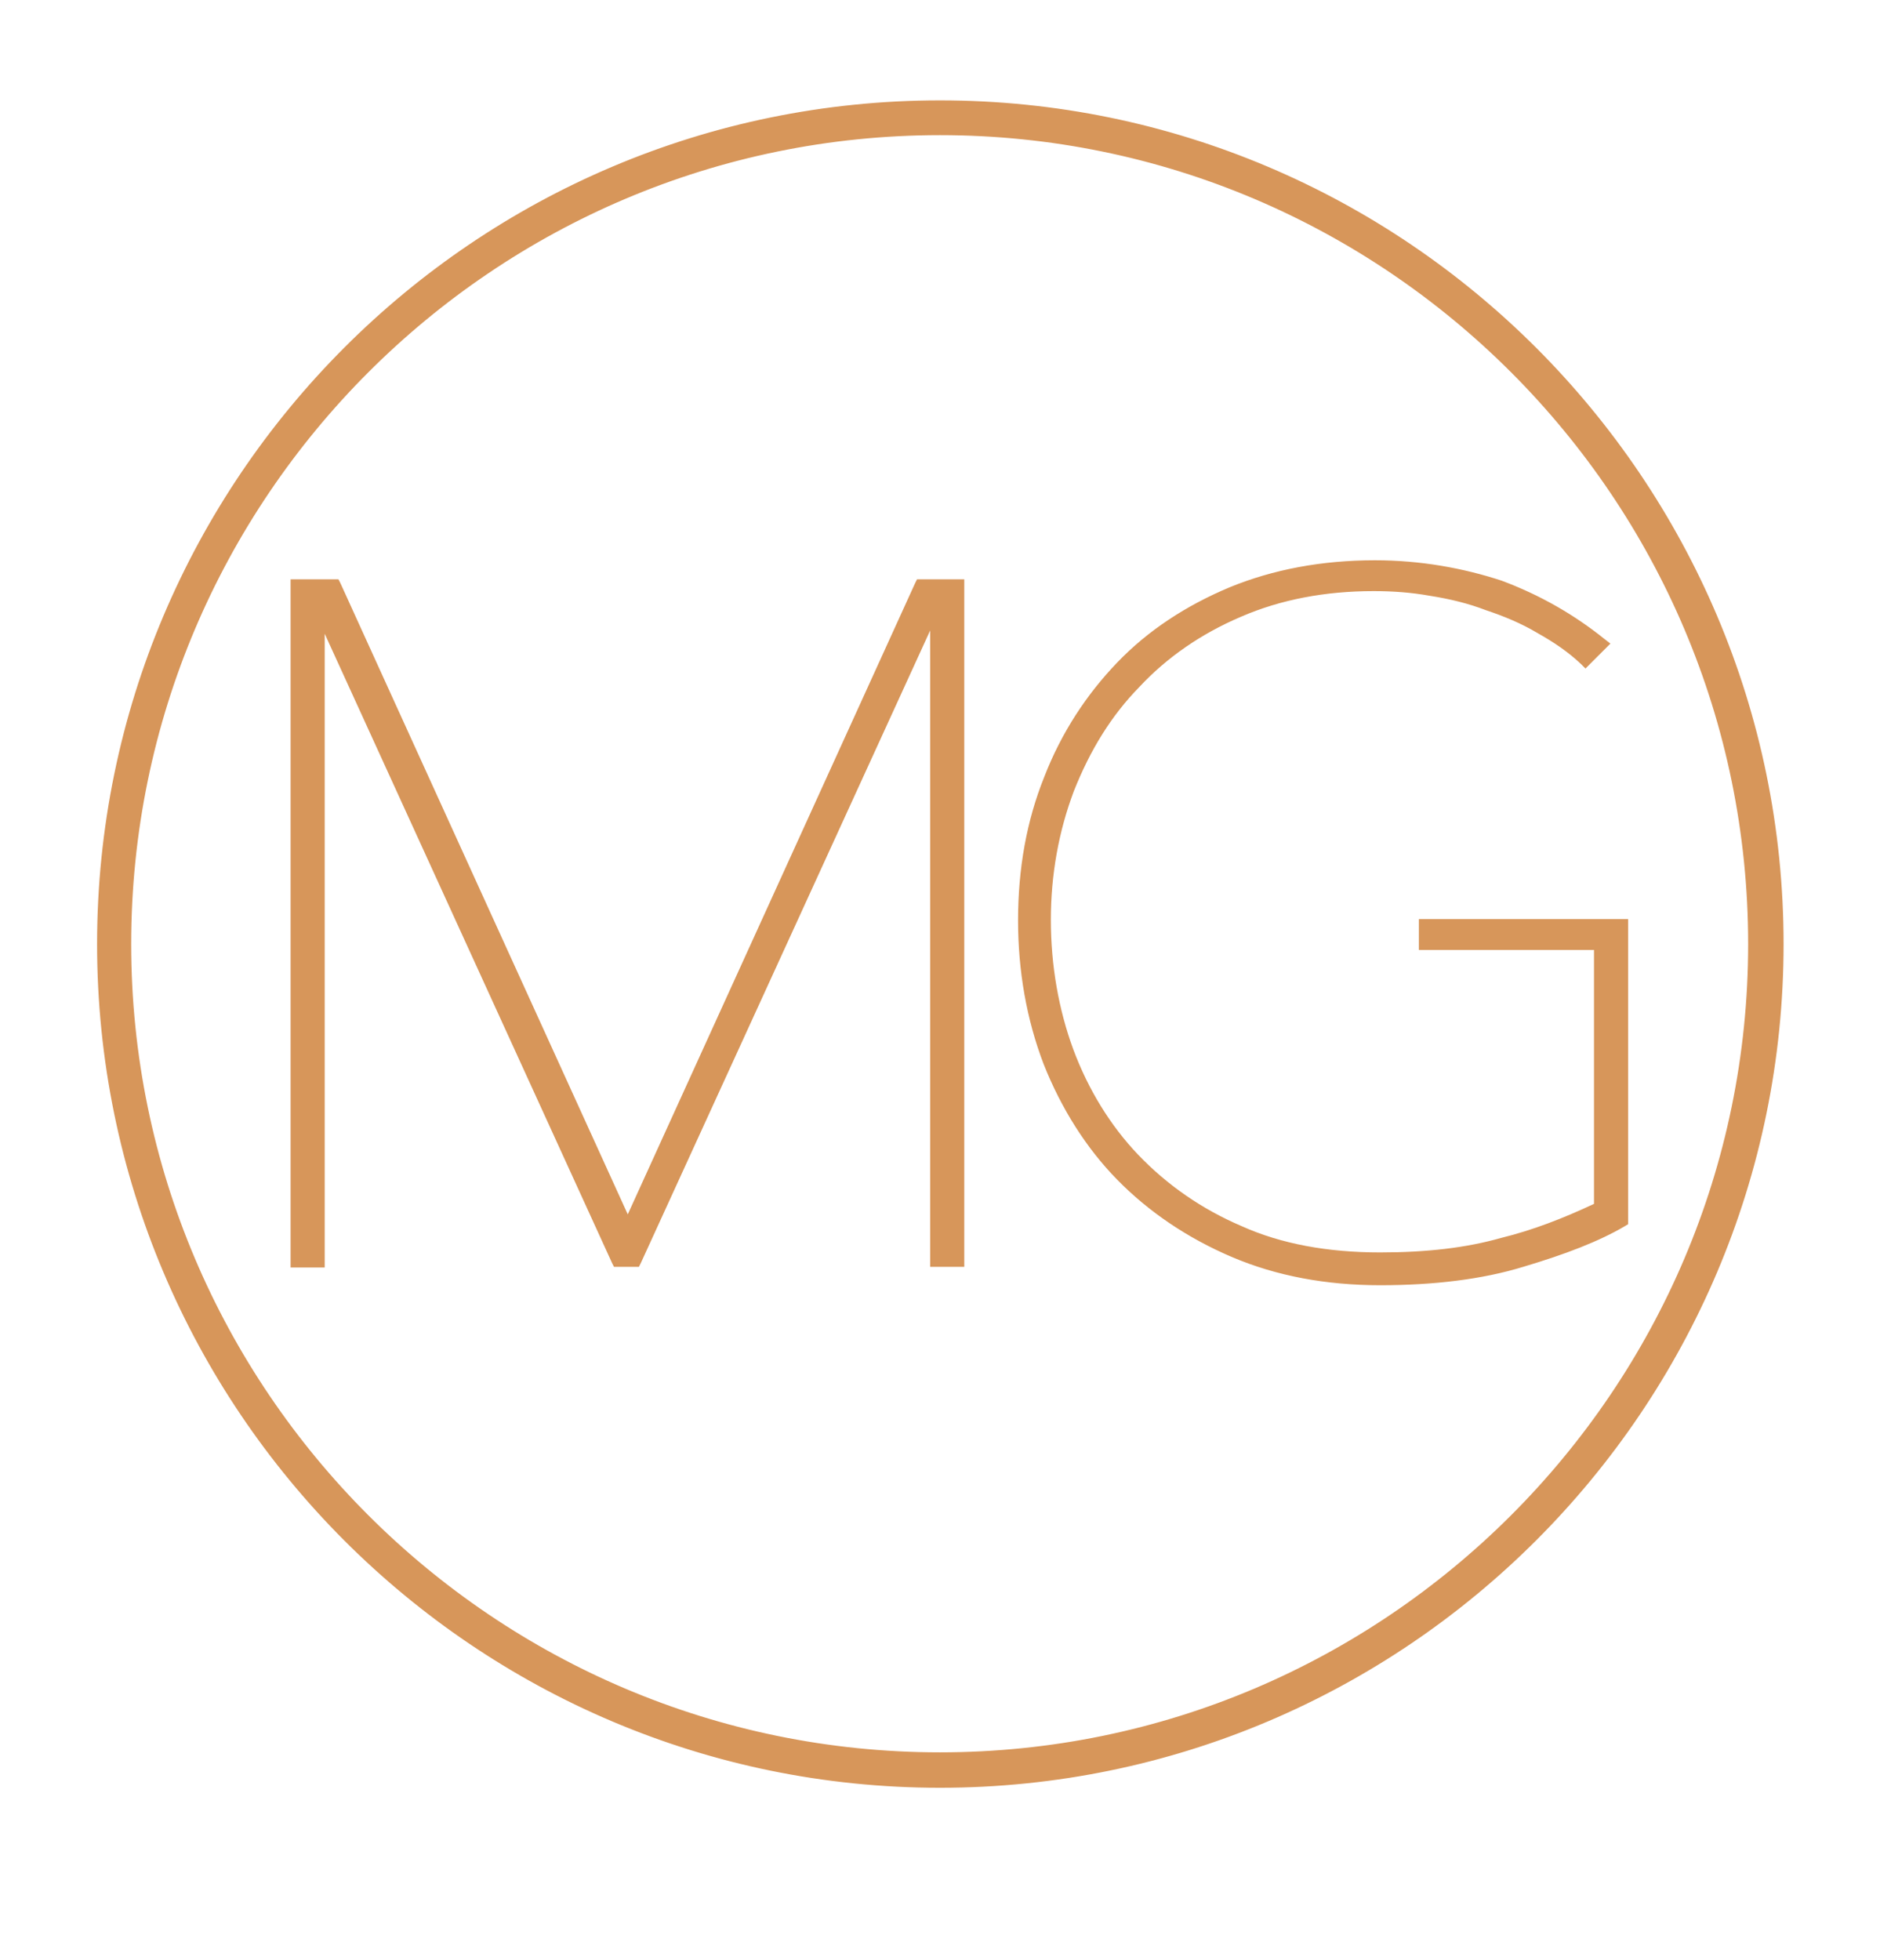<?xml version="1.0" encoding="utf-8"?>
<!-- Generator: Adobe Illustrator 24.3.0, SVG Export Plug-In . SVG Version: 6.00 Build 0)  -->
<svg version="1.1" id="Livello_1" xmlns="http://www.w3.org/2000/svg" xmlns:xlink="http://www.w3.org/1999/xlink" x="0px" y="0px"
	 viewBox="0 0 286.6 298.7" style="enable-background:new 0 0 286.6 298.7;" xml:space="preserve">
<style type="text/css">
	.st0{fill:#D7965A;}
</style>
<g>
	<polygon class="st0" points="142.4,192.7 142.4,93.9 97.2,192.7 93.9,192.7 49.1,94.3 49.1,192.7 44.8,192.7 44.8,88.8 51.3,88.8 
		95.8,186.3 140.1,88.8 146.6,88.8 146.6,192.7 	"/>
	<g>
		<path class="st0" d="M146.1,89.3v102.9h-3.2V92.9h-0.6l-45.4,99.2h-2.6L49,92.9h-0.4v99.2h-3.2V89.3H51l44.8,98.2l44.7-98.2H146.1
			 M147.1,88.3h-1h-5.7h-0.6l-0.3,0.6l-43.8,96.2L51.9,88.9l-0.3-0.6H51h-5.7h-1v1v102.9v1h1h3.2h1v-1V96.6l43.8,95.9l0.3,0.6h0.6
			h2.6h0.6l0.3-0.6l44.1-96.4v96v1h1h3.2h1v-1V89.3V88.3L147.1,88.3z"/>
	</g>
</g>
<g>
	<path class="st0" d="M210.4,195.5c-8.2,0-15.7-1.4-22.4-4.3c-6.8-2.9-12.6-6.8-17.4-11.6c-4.7-4.8-8.5-10.7-11.1-17.5
		c-2.6-6.8-3.9-14.1-3.9-21.7c0-7.8,1.3-15.1,4-21.7c2.6-6.6,6.3-12.5,11-17.3c4.7-4.8,10.4-8.6,17.1-11.3
		c6.5-2.7,13.9-4.1,21.9-4.1c6.9,0,13.4,1.1,19.4,3.3c5.8,2.1,11,5.1,15.5,8.8l0.4,0.3l-3.1,3.1l-0.4-0.3c-2-1.8-4.1-3.4-6.7-4.8
		c-2.6-1.5-5.3-2.6-8-3.5c-2.7-1-5.5-1.7-8.7-2.2c-2.8-0.5-5.7-0.7-8.6-0.7c-7.5,0-14.4,1.3-20.4,3.9c-6.2,2.6-11.5,6.3-15.7,10.8
		c-4.3,4.4-7.7,9.9-10.1,16.1c-2.3,6.2-3.5,12.8-3.5,19.7c0,7.1,1.1,13.8,3.4,19.9c2.4,6.3,5.7,11.8,10,16.3
		c4.4,4.6,9.8,8.3,15.9,11c6.1,2.7,13.3,4,21.3,4c7.1,0,13.1-0.7,18.5-2.2c5-1.3,9.8-3.1,14.6-5.4v-39.5h-26.7v-3.7h30.9v45.7
		l-0.3,0.1c-3.9,2.2-9.1,4.2-15.4,6.1C225.9,194.6,218.6,195.5,210.4,195.5z"/>
	<g>
		<path class="st0" d="M209.6,86.4c7,0,13.3,1.1,19.2,3.2c5.8,2.1,10.9,5.1,15.4,8.7l-2.3,2.3c-1.9-1.8-4.1-3.4-6.8-4.9
			c-2.5-1.4-5.3-2.6-8.1-3.5c-2.8-1-5.8-1.7-8.8-2.2c-3-0.5-5.9-0.7-8.7-0.7c-7.6,0-14.5,1.3-20.6,3.9c-6.2,2.6-11.5,6.3-15.9,10.9
			c-4.4,4.7-7.8,10.1-10.2,16.3c-2.3,6.2-3.5,12.8-3.5,19.9s1.1,13.8,3.4,20c2.3,6.3,5.7,11.8,10.1,16.5s9.8,8.4,16.1,11.1
			c6.3,2.7,13.5,4,21.5,4c7,0,13.1-0.7,18.6-2.2c5.5-1.4,10.4-3.3,15-5.6V144h-26.7v-2.7h29.9v44.9c-3.9,2.2-9.1,4.2-15.3,6.1
			c-6.2,1.8-13.3,2.7-21.5,2.7c-8.2,0-15.6-1.4-22.2-4.2s-12.4-6.7-17.2-11.5c-4.8-4.9-8.4-10.6-11-17.3c-2.5-6.7-3.8-13.9-3.8-21.5
			c0-7.8,1.3-15,3.9-21.5c2.6-6.7,6.3-12.3,10.9-17.1c4.7-4.8,10.3-8.5,16.9-11.2C194.5,87.8,201.7,86.4,209.6,86.4 M209.6,85.4
			c-8.1,0-15.5,1.4-22.1,4.1c-6.7,2.8-12.5,6.6-17.2,11.5c-4.7,4.9-8.5,10.7-11.1,17.4c-2.7,6.7-4,14-4,21.9
			c0,7.7,1.3,15.1,3.9,21.9c2.7,6.8,6.5,12.8,11.2,17.6c4.8,4.9,10.7,8.9,17.5,11.8c6.8,2.9,14.4,4.3,22.6,4.3
			c8.2,0,15.6-0.9,21.8-2.8c6.4-1.9,11.6-3.9,15.5-6.2l0.5-0.3v-0.6v-44.9v-1h-1h-29.9h-1v1v2.7v1h1H243v38.7
			c-4.7,2.2-9.3,4-14.2,5.2c-5.3,1.5-11.3,2.2-18.4,2.2c-8,0-15.1-1.3-21.1-4c-6.1-2.6-11.4-6.3-15.8-10.9
			c-4.2-4.4-7.6-9.9-9.9-16.1c-2.2-6-3.4-12.7-3.4-19.7c0-6.9,1.2-13.5,3.5-19.6c2.5-6.3,5.7-11.5,10-15.9
			c4.2-4.5,9.4-8.1,15.5-10.7c6-2.6,12.8-3.9,20.2-3.9c2.9,0,5.7,0.2,8.5,0.7c3.2,0.5,6,1.2,8.6,2.2c2.7,0.9,5.4,2,7.9,3.5
			c2.5,1.4,4.7,2.9,6.6,4.7l0.7,0.7l0.7-0.7l2.3-2.3l0.8-0.8l-0.9-0.7c-4.6-3.7-9.8-6.7-15.7-8.9C223.1,86.6,216.6,85.4,209.6,85.4
			L209.6,85.4z"/>
	</g>
</g>
<g>
	<path class="st0" d="M143.3,272c-70.6,0-128-57.4-128-128.1s57.4-128.1,128-128.1c70.6,0,128.1,57.4,128.1,128.1
		S213.9,272,143.3,272z M143.3,20.1c-68.2,0-123.8,55.5-123.8,123.8c0,68.2,55.5,123.7,123.8,123.7c68.2,0,123.7-55.5,123.7-123.7
		C267,75.6,211.5,20.1,143.3,20.1z"/>
	<path class="st0" d="M143.3,16.3c70.3,0,127.6,57.3,127.6,127.6c0,70.4-57.2,127.6-127.6,127.6S15.8,214.2,15.8,143.9
		C15.8,73.5,73,16.3,143.3,16.3 M143.3,268.1c68.5,0,124.2-55.7,124.2-124.2S211.8,19.6,143.3,19.6S19,75.4,19,143.9
		S74.7,268.1,143.3,268.1 M143.3,15.3C72.4,15.3,14.8,73,14.8,143.9s57.6,128.6,128.5,128.6c70.9,0,128.6-57.7,128.6-128.6
		S214.2,15.3,143.3,15.3L143.3,15.3z M143.3,267.1c-68,0-123.3-55.3-123.3-123.2c0-68,55.3-123.3,123.3-123.3
		c67.9,0,123.2,55.3,123.2,123.3C266.5,211.8,211.2,267.1,143.3,267.1L143.3,267.1z"/>
</g>
</svg>

